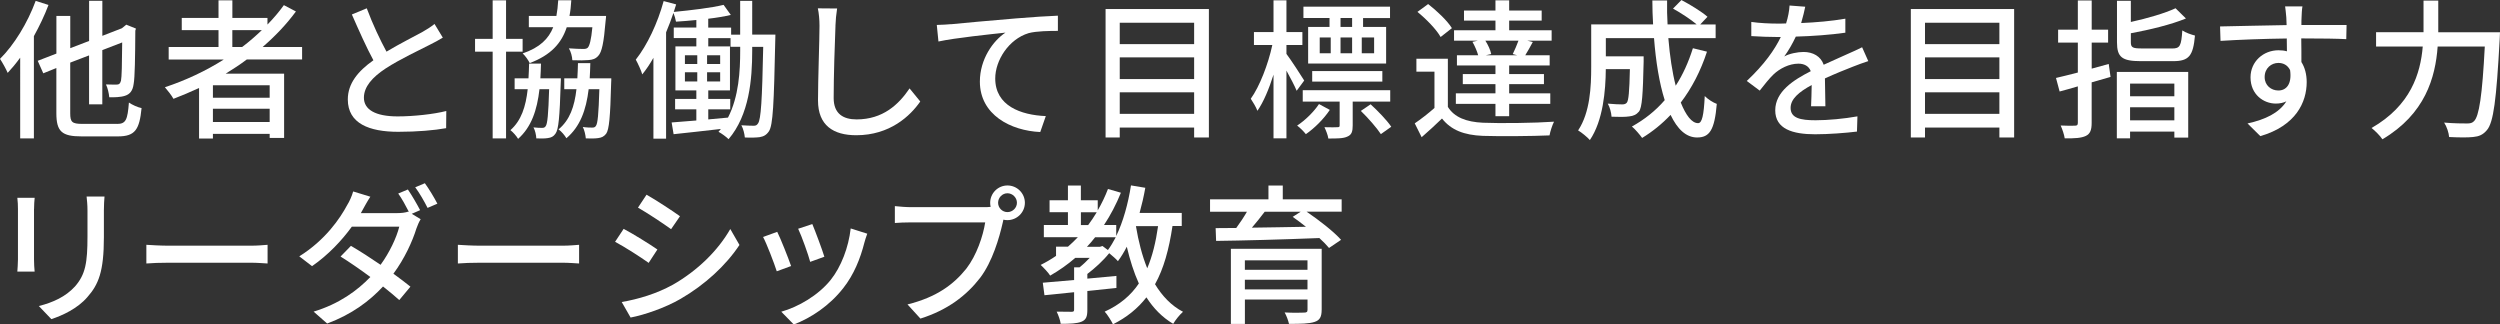 <?xml version="1.0" encoding="UTF-8"?>
<svg id="uuid-3ef205f5-1908-431a-aa10-c5104f12d9a7" data-name="レイヤー 2" xmlns="http://www.w3.org/2000/svg" width="647.56" height="84.04" viewBox="0 0 647.56 84.04">
  <rect x="0" y="0" width="647.56" height="84.04" fill="#333333" stroke="none"/>
  <defs>
    <style>
      .uuid-68272b27-3bf8-4675-95e3-14a2ea85ea49 {
        fill: #fff;
      }
    </style>
  </defs>
  <g id="uuid-9db2cd9d-66b0-4f62-86bd-d2f4dc88e57b" data-name="レイヤー 1">
    <g>
      <path class="uuid-68272b27-3bf8-4675-95e3-14a2ea85ea49" d="M12.56,1.29c-1.01,2.69-2.34,5.46-3.78,8.07v26.48h-3.55V14.94c-1.05,1.44-2.15,2.77-3.24,3.94-.35-.86-1.4-2.77-1.99-3.63C3.67,11.62,7.14,5.93,9.24,.23l3.31,1.05Zm17.75,30.81c2.3,0,2.73-1.05,3.08-5.54,.82,.58,2.3,1.25,3.28,1.44-.55,5.54-1.64,7.33-6.12,7.33h-9.44c-5.07,0-6.51-1.25-6.51-6.01v-11.7l-3.39,1.37-1.44-3.24,4.84-1.87V4.13h3.59V12.48l4.88-1.87V.2h3.43V9.28l5.03-1.95,.55-.43,.62-.51,2.5,1.01-.16,.55c-.04,6.94-.12,12.13-.43,13.77-.23,1.83-1.01,2.69-2.22,3.08-1.13,.39-2.89,.43-4.1,.39-.08-.98-.43-2.5-.86-3.32,.98,.04,2.22,.04,2.73,.04,.58,0,.94-.16,1.17-1.01,.19-.94,.27-4.25,.31-9.91l-5.15,1.99v14.04h-3.43V14.35l-4.88,1.87v13.14c0,2.26,.47,2.73,3.16,2.73h8.97Z"/>
      <path class="uuid-68272b27-3bf8-4675-95e3-14a2ea85ea49" d="M63.92,15.41c-1.75,1.33-3.59,2.5-5.46,3.67h15.13v16.65h-3.74v-1.05h-14.7v1.21h-3.59v-13.1c-2.18,1.01-4.41,1.95-6.63,2.81-.43-.82-1.56-2.26-2.22-3,5.38-1.79,10.57-4.21,15.25-7.18h-14.27v-3.24h12.91V7.8h-9.52v-3.16h9.52V.08h3.59V4.64h9.09v1.72c1.56-1.6,3-3.28,4.25-5.03l3.12,1.64c-2.46,3.35-5.38,6.4-8.62,9.2h10.22v3.24h-14.31Zm5.93,6.67h-14.7v3.24h14.7v-3.24Zm0,9.52v-3.43h-14.7v3.43h14.7Zm-7.14-19.42c1.83-1.37,3.51-2.85,5.11-4.37h-7.64v4.37h2.54Z"/>
      <path class="uuid-68272b27-3bf8-4675-95e3-14a2ea85ea49" d="M100.11,13.38c3.43-2.07,7.29-3.98,9.32-5.11,1.29-.74,2.22-1.33,3.12-2.07l2.15,3.55c-1.01,.62-2.11,1.21-3.35,1.83-2.57,1.33-7.76,3.74-11.47,6.16-3.43,2.26-5.62,4.72-5.62,7.57,0,3.04,2.92,4.84,8.74,4.84,4.17,0,9.4-.58,12.6-1.4l-.04,4.45c-3.08,.55-7.45,.94-12.4,.94-7.53,0-13.07-2.15-13.07-8.39,0-4.13,2.65-7.33,6.63-10.14-1.79-3.28-3.74-7.68-5.58-11.86l3.86-1.6c1.56,4.21,3.47,8.19,5.11,11.23Z"/>
      <path class="uuid-68272b27-3bf8-4675-95e3-14a2ea85ea49" d="M131.08,13.38v22.46h-3.47V13.38h-4.56v-3.32h4.56V.08h3.47V10.06h4.29v3.32h-4.29Zm14.2,6.9s0,.9-.04,1.29c-.27,8.78-.55,12.01-1.37,13.07-.51,.74-1.09,1.01-1.99,1.13-.66,.12-1.83,.12-2.96,.08-.04-.86-.31-2.11-.74-2.85,1.01,.12,1.79,.12,2.26,.12,.39,0,.66-.08,.9-.43,.47-.62,.7-3.04,.9-9.59h-2.5c-.62,5.46-2.11,9.83-5.54,12.87-.39-.7-1.33-1.76-1.99-2.26,2.81-2.46,3.98-6.08,4.48-10.61h-3.39v-2.81h3.59c.08-1.21,.12-2.5,.16-3.82h3.08c-.04,1.33-.08,2.61-.16,3.82h5.3Zm1.52-13.22c-1.37,4.17-4.13,7.22-9.59,9.28-.35-.74-1.17-1.91-1.83-2.5,4.45-1.52,6.71-3.78,7.92-6.79h-6.32v-2.92h7.14c.23-1.25,.39-2.61,.47-4.06h3.39c-.08,1.44-.23,2.81-.47,4.06h9.48s-.04,.86-.12,1.29c-.47,5.66-.97,8.07-1.91,9.05-.7,.78-1.44,1.01-2.5,1.09-.9,.08-2.5,.12-4.21,.04-.04-.97-.39-2.26-.9-3.08,1.56,.12,3.04,.16,3.67,.16,.55,0,.9-.04,1.21-.31,.47-.47,.9-1.99,1.21-5.3h-6.63Zm11.54,13.22s0,.9-.04,1.33c-.23,8.7-.51,11.93-1.29,13.03-.58,.74-1.17,1.01-2.07,1.13-.74,.12-1.95,.12-3.2,.08-.08-.9-.35-2.15-.78-2.96,1.05,.16,1.99,.16,2.42,.16,.47,0,.74-.08,.97-.43,.47-.62,.7-2.96,.9-9.52h-2.77c-.66,5.46-2.22,9.71-5.77,12.71-.39-.7-1.29-1.79-2.03-2.3,2.92-2.42,4.13-5.93,4.64-10.41h-3.16v-2.81h3.39c.08-1.25,.12-2.57,.16-3.94h3.2c-.04,1.37-.08,2.69-.16,3.94h5.58Z"/>
      <path class="uuid-68272b27-3bf8-4675-95e3-14a2ea85ea49" d="M200.85,8.97s-.04,1.17-.04,1.56c-.35,16.42-.58,21.88-1.64,23.48-.7,1.01-1.37,1.33-2.42,1.52-.98,.12-2.38,.16-3.82,.08-.08-.9-.39-2.26-.9-3.16,1.4,.08,2.57,.12,3.2,.12,.51,0,.82-.12,1.13-.62,.74-1.05,1.05-5.89,1.33-19.81h-2.85v.94c0,7.45-.74,16.65-6.12,22.97-.58-.58-1.79-1.48-2.61-1.91,.2-.23,.43-.51,.62-.74-4.45,.51-8.85,1.01-12.25,1.36l-.51-3.04c1.79-.12,3.98-.31,6.4-.51v-2.89h-5.5v-2.69h5.5v-2.22h-5.42V12.01h5.42v-2.15h-5.85v-2.73h5.85v-1.95c-1.79,.2-3.59,.31-5.27,.43-.12-.7-.39-1.6-.66-2.26-.58,1.68-1.21,3.39-1.91,5.03v27.54h-3.28V14.98c-.9,1.6-1.87,3.04-2.89,4.29-.23-.9-1.17-2.93-1.68-3.82,2.96-3.74,5.66-9.44,7.22-15.17l3.24,.86c-.19,.62-.39,1.29-.62,1.95,4.45-.43,9.71-1.05,12.91-1.83l1.87,2.61c-1.72,.39-3.71,.74-5.85,.98v2.3h5.93v1.83h2.34V.23h3.12V8.97h6.01Zm-23.44,7.61h3.2v-2.26h-3.2v2.26Zm0,4.52h3.2v-2.38h-3.2v2.38Zm9.13-4.52v-2.26h-3.39v2.26h3.39Zm0,4.52v-2.38h-3.39v2.38h3.39Zm5.19-8.97h-2.5v-2.26h-5.77v2.15h5.62v11.39h-5.62v2.22h5.69v2.69h-5.69v2.61c1.68-.16,3.39-.31,5.11-.47,2.81-5.46,3.16-12.05,3.16-17.36v-.97Z"/>
      <path class="uuid-68272b27-3bf8-4675-95e3-14a2ea85ea49" d="M216.41,6.67c-.19,4.33-.47,13.34-.47,18.72,0,4.13,2.54,5.54,5.93,5.54,6.83,0,10.92-3.86,13.73-8.03l2.77,3.39c-2.57,3.71-7.84,8.74-16.58,8.74-5.93,0-9.91-2.54-9.91-9.01,0-5.54,.39-15.6,.39-19.34,0-1.64-.16-3.24-.43-4.52l4.99,.04c-.23,1.44-.39,3.08-.43,4.48Z"/>
      <path class="uuid-68272b27-3bf8-4675-95e3-14a2ea85ea49" d="M246.29,6.28c2.85-.27,9.79-.94,16.97-1.52,4.17-.35,8.07-.59,10.76-.7v3.94c-2.15,0-5.54,.04-7.57,.58-5.19,1.56-8.66,7.1-8.66,11.74,0,7.1,6.63,9.48,13.1,9.75l-1.44,4.13c-7.64-.35-15.64-4.45-15.64-13.07,0-5.85,3.47-10.61,6.63-12.68-3.94,.43-13.03,1.36-17.36,2.3l-.43-4.29c1.52-.04,2.89-.12,3.63-.2Z"/>
      <path class="uuid-68272b27-3bf8-4675-95e3-14a2ea85ea49" d="M313.13,2.34V35.61h-3.82v-2.57h-19.27v2.57h-3.67V2.34h26.75Zm-23.09,3.55v5.54h19.27V5.89h-19.27Zm0,8.97v5.62h19.27v-5.62h-19.27Zm19.27,14.63v-5.58h-19.27v5.58h19.27Z"/>
      <path class="uuid-68272b27-3bf8-4675-95e3-14a2ea85ea49" d="M335.87,23.52c-.51-1.25-1.64-3.39-2.65-5.23v17.55h-3.35V19.34c-1.17,3.71-2.61,7.14-4.17,9.36-.35-.97-1.21-2.34-1.72-3.12,2.3-3.2,4.52-8.97,5.58-13.92h-4.76v-3.35h5.07V.08h3.35V8.31h4.13v3.35h-4.13v2.3c1.09,1.44,3.98,5.85,4.6,6.9l-1.95,2.65Zm8.58,4.95c-1.56,2.34-3.94,4.72-6.2,6.28-.55-.7-1.48-1.64-2.26-2.22,2.15-1.4,4.41-3.67,5.66-5.58l2.81,1.52Zm5.93-2.15v6.16c0,1.52-.23,2.42-1.36,2.89-1.05,.51-2.65,.51-4.95,.51-.12-.9-.62-2.11-1.01-2.93,1.6,.04,2.96,.04,3.39,0,.47,0,.55-.12,.55-.51v-6.12h-9.56v-2.96h22.66v2.96h-9.71Zm-6.01-21.65h-6.75V1.72h22.43v2.96h-6.98v2.3h5.97v9.48h-20.2V6.98h5.54v-2.3Zm-4.48,16.46v-2.73h18.17v2.73h-18.17Zm1.95-7.33h2.85v-4.09h-2.85v4.09Zm8.39-9.13h-3v2.3h3v-2.3Zm-3,5.03v4.09h3v-4.09h-3Zm7.8,17.32c1.91,1.75,4.25,4.17,5.34,5.81l-2.69,1.91c-1.05-1.6-3.28-4.17-5.19-6.01l2.54-1.72Zm.9-17.32h-3.2v4.09h3.2v-4.09Z"/>
      <path class="uuid-68272b27-3bf8-4675-95e3-14a2ea85ea49" d="M375.03,27.69c1.68,2.69,4.76,3.9,9.09,4.1,4.41,.19,13.46,.08,18.41-.27-.43,.82-.98,2.5-1.17,3.55-4.48,.2-12.75,.27-17.28,.12-4.84-.2-8.19-1.48-10.57-4.49-1.64,1.6-3.35,3.16-5.27,4.84l-1.79-3.59c1.56-1.05,3.47-2.54,5.11-3.98v-9.4h-4.68v-3.35h8.15v12.48Zm-1.87-18.1c-1.09-1.95-3.71-4.64-6.01-6.51l2.77-2.03c2.26,1.76,4.99,4.33,6.16,6.24l-2.93,2.3Zm9.63,.94h-6.16v-2.69h10.73v-2.5h-8.15V2.73h8.15V.08h3.55V2.73h8.42v2.61h-8.42v2.5h11v2.69h-6.32l1.44,.35c-.7,1.29-1.36,2.5-1.95,3.43h6.32v2.65h-10.49v2.22h9.01v2.61h-9.01v2.38h10.65v2.73h-10.65v3.2h-3.55v-3.2h-10.26v-2.73h10.26v-2.38h-8.46v-2.61h8.46v-2.22h-9.98v-2.65h5.5c-.27-1.01-.86-2.38-1.48-3.47l1.4-.31Zm9.05,3.47c.51-1.01,1.09-2.42,1.48-3.47h-8.58c.7,1.09,1.33,2.46,1.52,3.47l-1.37,.31h8.07l-1.13-.31Z"/>
      <path class="uuid-68272b27-3bf8-4675-95e3-14a2ea85ea49" d="M442.15,13.38c-1.64,5.03-3.94,9.44-6.79,13.18,1.33,3.31,2.85,5.34,4.49,5.34,1.01,0,1.48-1.99,1.72-7.02,.86,.86,2.15,1.68,3.12,2.03-.58,6.86-1.91,8.7-5.11,8.7-2.85,0-5.11-2.18-6.86-5.85-2.22,2.34-4.68,4.33-7.37,5.97-.55-.78-1.83-2.3-2.65-2.96,3.24-1.79,6.12-4.06,8.5-6.83-1.4-4.41-2.3-9.98-2.77-16.07h-12.48v4.72h9.79v1.4c-.19,8.46-.39,11.82-1.21,12.91-.7,.82-1.44,1.13-2.5,1.25-.98,.16-2.73,.16-4.6,.08-.08-1.05-.43-2.46-.98-3.39,1.6,.16,3.12,.2,3.74,.2,.55,0,.94-.12,1.21-.47,.43-.55,.66-2.77,.78-8.66h-6.24c-.04,5.54-.7,13.34-4.13,18.37-.62-.74-2.22-2.03-3.04-2.5,3.12-4.68,3.39-11.39,3.39-16.42V6.32h16.03c-.12-2.03-.19-4.13-.19-6.2h3.82c-.04,2.11,0,4.17,.12,6.2h7.53c-1.52-1.29-4.06-2.96-6.12-4.09l2.18-2.22c2.3,1.21,5.23,3,6.75,4.33l-1.87,1.99h3.98v3.55h-12.25c.39,4.64,1.01,8.85,1.91,12.32,1.87-2.89,3.32-6.12,4.45-9.71l3.67,.9Z"/>
      <path class="uuid-68272b27-3bf8-4675-95e3-14a2ea85ea49" d="M466.52,5.97c3.82-.16,7.92-.51,11.47-1.13v3.63c-3.82,.55-8.62,.9-12.83,1.01-.86,1.83-1.91,3.67-3,5.15,1.29-.74,3.47-1.17,4.99-1.17,2.46,0,4.49,1.13,5.23,3.31,2.42-1.13,4.41-1.95,6.24-2.81,1.33-.58,2.46-1.09,3.71-1.72l1.6,3.59c-1.13,.35-2.81,.98-3.98,1.44-1.99,.78-4.52,1.79-7.25,3.04,.04,2.22,.08,5.34,.12,7.21h-3.71c.08-1.36,.12-3.59,.16-5.5-3.35,1.83-5.46,3.63-5.46,5.93,0,2.65,2.54,3.2,6.47,3.2,3.16,0,7.41-.39,10.84-1.01l-.12,3.94c-2.81,.35-7.33,.7-10.84,.7-5.81,0-10.33-1.36-10.33-6.2s4.68-7.84,9.2-10.14c-.51-1.37-1.75-1.95-3.2-1.95-2.38,0-4.84,1.25-6.47,2.81-1.13,1.09-2.26,2.53-3.55,4.17l-3.35-2.5c4.56-4.29,7.21-8.07,8.81-11.39h-1.13c-1.64,0-4.33-.08-6.51-.23v-3.67c2.07,.31,4.84,.43,6.71,.43,.74,0,1.52,0,2.3-.04,.51-1.6,.82-3.24,.9-4.64l4.06,.31c-.23,1.09-.55,2.54-1.05,4.21Z"/>
      <path class="uuid-68272b27-3bf8-4675-95e3-14a2ea85ea49" d="M521.71,2.34V35.61h-3.82v-2.57h-19.27v2.57h-3.67V2.34h26.75Zm-23.09,3.55v5.54h19.27V5.89h-19.27Zm0,8.97v5.62h19.27v-5.62h-19.27Zm19.27,14.63v-5.58h-19.27v5.58h19.27Z"/>
      <path class="uuid-68272b27-3bf8-4675-95e3-14a2ea85ea49" d="M546.67,19.93l-4.88,1.4v10.49c0,1.87-.39,2.85-1.52,3.39-1.17,.55-2.85,.66-5.46,.62-.12-.9-.62-2.38-1.05-3.32,1.64,.08,3.24,.08,3.71,.04,.55,0,.74-.16,.74-.74v-9.44c-1.68,.51-3.28,.94-4.72,1.33l-.94-3.51c1.56-.39,3.51-.82,5.66-1.4v-7.76h-5.11v-3.35h5.11V.12h3.59V7.68h4.25v3.35h-4.25v6.75c1.44-.39,2.92-.78,4.41-1.21l.47,3.35Zm1.64-1.29h18.49v17h-3.59v-1.56h-11.47v1.75h-3.43V18.64Zm14.35-6.08c2.03,0,2.34-.7,2.61-4.68,.82,.58,2.34,1.09,3.28,1.33-.47,5.27-1.56,6.63-5.66,6.63h-8.38c-4.88,0-6.16-1.05-6.16-4.88V.2h3.59V5.69c4.29-.94,8.81-2.26,11.58-3.55l2.69,2.65c-3.9,1.6-9.4,2.93-14.27,3.82v2.34c0,1.36,.47,1.6,2.85,1.6h7.88Zm-10.92,9.09v3.28h11.47v-3.28h-11.47Zm11.47,9.52v-3.39h-11.47v3.39h11.47Z"/>
      <path class="uuid-68272b27-3bf8-4675-95e3-14a2ea85ea49" d="M596.16,4.52c-.04,.47-.04,1.17-.04,1.95h11.7l-.08,3.67c-2.3-.12-6.01-.19-11.66-.19,.04,2.11,.04,4.37,.04,6.12,.9,1.4,1.37,3.2,1.37,5.19,0,5.19-2.77,11.31-12.01,14l-3.32-3.28c4.6-1.01,8.19-2.73,10.06-5.73-.78,.39-1.72,.58-2.73,.58-3.16,0-6.55-2.34-6.55-6.79,0-4.09,3.31-7.02,7.25-7.02,.78,0,1.52,.08,2.18,.27,0-1.01-.04-2.18-.04-3.32-5.93,.08-12.33,.31-17.16,.62l-.12-3.74c4.41-.08,11.66-.27,17.24-.35-.04-.86-.04-1.52-.08-1.99-.12-1.25-.23-2.46-.31-2.85h4.49c-.12,.51-.23,2.3-.23,2.85Zm-6.01,18.92c2.03,0,3.55-1.6,3.04-5.27-.62-1.29-1.75-1.87-3.04-1.87-1.79,0-3.55,1.33-3.55,3.67,0,2.15,1.68,3.47,3.55,3.47Z"/>
      <path class="uuid-68272b27-3bf8-4675-95e3-14a2ea85ea49" d="M647.56,8.35s-.04,1.29-.08,1.79c-.86,15.8-1.6,21.57-3.31,23.56-1.05,1.25-2.07,1.64-3.59,1.79-1.4,.16-3.9,.12-6.2,0-.08-1.05-.58-2.65-1.29-3.74,2.57,.23,4.95,.23,5.93,.23,.86,0,1.33-.12,1.79-.58,1.33-1.25,2.15-6.59,2.81-19.34h-12.21c-.58,8.03-3.24,17.47-14.31,24.02-.58-.9-1.95-2.26-2.81-2.93,10.14-5.81,12.67-14.08,13.26-21.1h-12.09v-3.71h12.29V.16h3.82V8.35h15.99Z"/>
      <path class="uuid-68272b27-3bf8-4675-95e3-14a2ea85ea49" d="M8.81,54.12v13.07c0,1.01,.08,2.38,.16,3.16H4.49c.04-.66,.16-2.03,.16-3.16v-13.07c0-.7-.04-2.07-.16-2.89h4.49c-.08,.82-.16,1.79-.16,2.89Zm18.1,.39v6.94c0,8.93-1.4,12.25-4.29,15.52-2.54,2.96-6.47,4.76-9.32,5.69l-3.24-3.39c3.71-.94,6.94-2.42,9.36-5.07,2.73-3.12,3.24-6.16,3.24-12.99v-6.71c0-1.4-.12-2.57-.23-3.59h4.64c-.08,1.01-.16,2.18-.16,3.59Z"/>
      <path class="uuid-68272b27-3bf8-4675-95e3-14a2ea85ea49" d="M43.72,63.64h21.22c1.87,0,3.39-.16,4.37-.23v4.84c-.86-.04-2.65-.2-4.37-.2h-21.22c-2.15,0-4.48,.08-5.81,.2v-4.84c1.29,.08,3.71,.23,5.81,.23Z"/>
      <path class="uuid-68272b27-3bf8-4675-95e3-14a2ea85ea49" d="M108.81,54.44l-2.15,.94,2.3,1.4c-.39,.62-.82,1.6-1.09,2.38-1.05,3.39-3.08,7.84-5.97,11.74,1.68,1.21,3.2,2.38,4.41,3.35l-2.89,3.47c-1.13-1.01-2.57-2.22-4.21-3.51-3.47,3.74-8.07,7.22-14.47,9.59l-3.51-3.08c6.67-2.03,11.31-5.46,14.7-8.97-2.69-1.99-5.46-3.9-7.72-5.3l2.69-2.77c2.34,1.37,5.07,3.12,7.68,4.91,2.3-3.16,4.13-7.02,4.84-9.87h-12.29c-2.57,3.55-6.12,7.33-10.3,10.22l-3.31-2.54c6.75-4.21,10.57-9.83,12.44-13.34,.51-.78,1.21-2.34,1.52-3.47l4.45,1.36c-.78,1.17-1.6,2.69-2.03,3.47-.16,.27-.27,.51-.43,.78h9.4c1.09,0,2.15-.12,2.89-.39l.16,.08c-.78-1.52-1.83-3.47-2.77-4.76l2.5-1.05c.97,1.4,2.38,3.82,3.16,5.34Zm4.48-1.68l-2.54,1.09c-.82-1.64-2.11-3.9-3.2-5.34l2.5-1.05c1.05,1.44,2.53,3.9,3.24,5.3Z"/>
      <path class="uuid-68272b27-3bf8-4675-95e3-14a2ea85ea49" d="M124.41,63.64h21.22c1.87,0,3.39-.16,4.37-.23v4.84c-.86-.04-2.65-.2-4.37-.2h-21.22c-2.15,0-4.48,.08-5.81,.2v-4.84c1.29,.08,3.71,.23,5.81,.23Z"/>
      <path class="uuid-68272b27-3bf8-4675-95e3-14a2ea85ea49" d="M170.28,64.62l-2.26,3.47c-2.07-1.48-6.2-4.13-8.7-5.46l2.22-3.35c2.46,1.29,6.9,4.06,8.74,5.34Zm3.94,9.17c6.51-3.71,11.78-8.93,14.94-14.47l2.38,4.13c-3.51,5.3-8.93,10.3-15.25,13.96-3.94,2.3-9.4,4.17-12.95,4.84l-2.3-4.02c4.33-.74,9.09-2.18,13.18-4.45Zm1.91-17.78l-2.3,3.35c-1.99-1.44-6.16-4.21-8.58-5.58l2.22-3.35c2.42,1.36,6.83,4.25,8.66,5.58Z"/>
      <path class="uuid-68272b27-3bf8-4675-95e3-14a2ea85ea49" d="M204.91,68.91l-3.71,1.36c-.66-2.07-2.69-7.37-3.55-8.89l3.67-1.33c.9,1.79,2.85,6.71,3.59,8.85Zm18.99-6.08c-1.05,4.17-2.73,8.31-5.46,11.78-3.59,4.6-8.42,7.76-12.83,9.44l-3.24-3.31c4.41-1.25,9.56-4.21,12.79-8.23,2.69-3.35,4.64-8.42,5.19-13.34l4.29,1.36c-.35,.98-.58,1.68-.74,2.3Zm-10.37,3.67l-3.67,1.33c-.47-1.83-2.22-6.71-3.12-8.58l3.67-1.21c.7,1.64,2.61,6.75,3.12,8.46Z"/>
      <path class="uuid-68272b27-3bf8-4675-95e3-14a2ea85ea49" d="M260.95,48.04c2.5,0,4.52,2.03,4.52,4.49s-2.03,4.49-4.52,4.49c-.35,0-.7-.04-1.05-.12-.04,.23-.12,.51-.16,.74-.9,3.98-2.69,10.14-5.85,14.31-3.55,4.6-8.42,8.35-15.48,10.57l-3.35-3.67c7.6-1.87,12.01-5.23,15.25-9.28,2.65-3.43,4.33-8.42,4.88-11.97h-19.19c-1.64,0-3.2,.08-4.21,.16v-4.37c1.09,.12,2.93,.27,4.21,.27h18.92c.47,0,1.05,0,1.68-.08-.08-.35-.12-.7-.12-1.05,0-2.46,1.99-4.49,4.49-4.49Zm0,6.9c1.33,0,2.46-1.09,2.46-2.42s-1.13-2.46-2.46-2.46-2.42,1.13-2.42,2.46,1.09,2.42,2.42,2.42Z"/>
      <path class="uuid-68272b27-3bf8-4675-95e3-14a2ea85ea49" d="M303.7,58.57c-.9,6.01-2.26,11-4.52,15.05,1.87,3.08,4.25,5.58,7.25,7.14-.82,.7-1.99,2.15-2.54,3.12-2.85-1.68-5.11-4.02-6.94-6.86-2.22,2.85-5.03,5.15-8.66,6.98-.39-.82-1.44-2.53-2.15-3.28,3.86-1.75,6.75-4.17,8.85-7.29-1.29-2.85-2.3-6.05-3.12-9.52-.7,1.36-1.48,2.65-2.3,3.74-.43-.51-1.44-1.4-2.26-2.07-1.56,1.95-3.71,3.9-5.66,5.38v1.21l7.53-.7v3.12c-2.5,.27-5.03,.51-7.53,.78v4.88c0,1.68-.27,2.57-1.52,3.08-1.17,.47-2.89,.55-5.38,.55-.12-.94-.62-2.3-1.05-3.16,1.75,.04,3.39,.04,3.9,.04s.62-.16,.62-.58v-4.49c-2.85,.31-5.5,.55-7.68,.78l-.43-3.24c2.26-.2,5.07-.43,8.11-.7v-3.28h1.4c.9-.7,1.83-1.6,2.65-2.46h-3.74c-2.03,1.76-4.21,3.28-6.51,4.6-.43-.74-1.75-2.11-2.46-2.77,1.4-.7,2.73-1.48,3.98-2.34v-2.38h3.08c.9-.78,1.75-1.6,2.57-2.46h-8.81v-3.16h6.24v-3.32h-4.76v-3.08h4.76v-3.82h3.35v3.82h4.37v2.61c1.01-1.75,1.91-3.59,2.65-5.54l3.35,.97c-1.21,3-2.69,5.81-4.37,8.35h3.16v2.85c1.79-3.71,3.08-8.35,3.82-13.1l3.71,.62c-.39,2.22-.9,4.41-1.48,6.51h10.92v3.39h-2.42Zm-21.84-.27c.78-1.05,1.52-2.15,2.22-3.32h-4.1v3.32h1.87Zm3.71,5.42l1.4,1.05c.74-.98,1.4-2.11,2.03-3.31h-5.34c-.66,.86-1.37,1.68-2.11,2.46h3.39l.62-.2Zm8.66-5.15c.66,3.94,1.6,7.64,2.93,10.92,1.33-3.12,2.22-6.75,2.81-10.92h-5.73Z"/>
      <path class="uuid-68272b27-3bf8-4675-95e3-14a2ea85ea49" d="M347.53,54.83h-9.09c3.2,2.18,6.98,5.11,8.93,7.29l-3.12,2.11c-.62-.74-1.48-1.64-2.5-2.57-9.71,.39-19.97,.66-26.75,.74l-.12-3.31c1.6,0,3.39-.04,5.34-.04,.98-1.33,1.99-2.85,2.77-4.21h-9.56v-3.2h15.13v-3.59h3.71v3.59h15.25v3.2Zm-5.19,25.43c0,1.79-.47,2.69-1.83,3.12-1.4,.47-3.51,.51-6.63,.51-.2-.9-.66-2.15-1.13-2.96,2.11,.12,4.45,.08,5.03,.04,.7,0,.9-.19,.9-.74v-2.65h-16.22v6.32h-3.63v-19.46h23.52v15.83Zm-19.89-12.83v2.46h16.22v-2.46h-16.22Zm16.22,7.53v-2.5h-16.22v2.5h16.22Zm-11.08-20.12c-1.05,1.4-2.22,2.85-3.32,4.13,4.33-.04,9.17-.16,14-.23-1.17-.94-2.34-1.79-3.43-2.57l2.07-1.33h-9.32Z"/>
    </g>
  </g>
</svg>